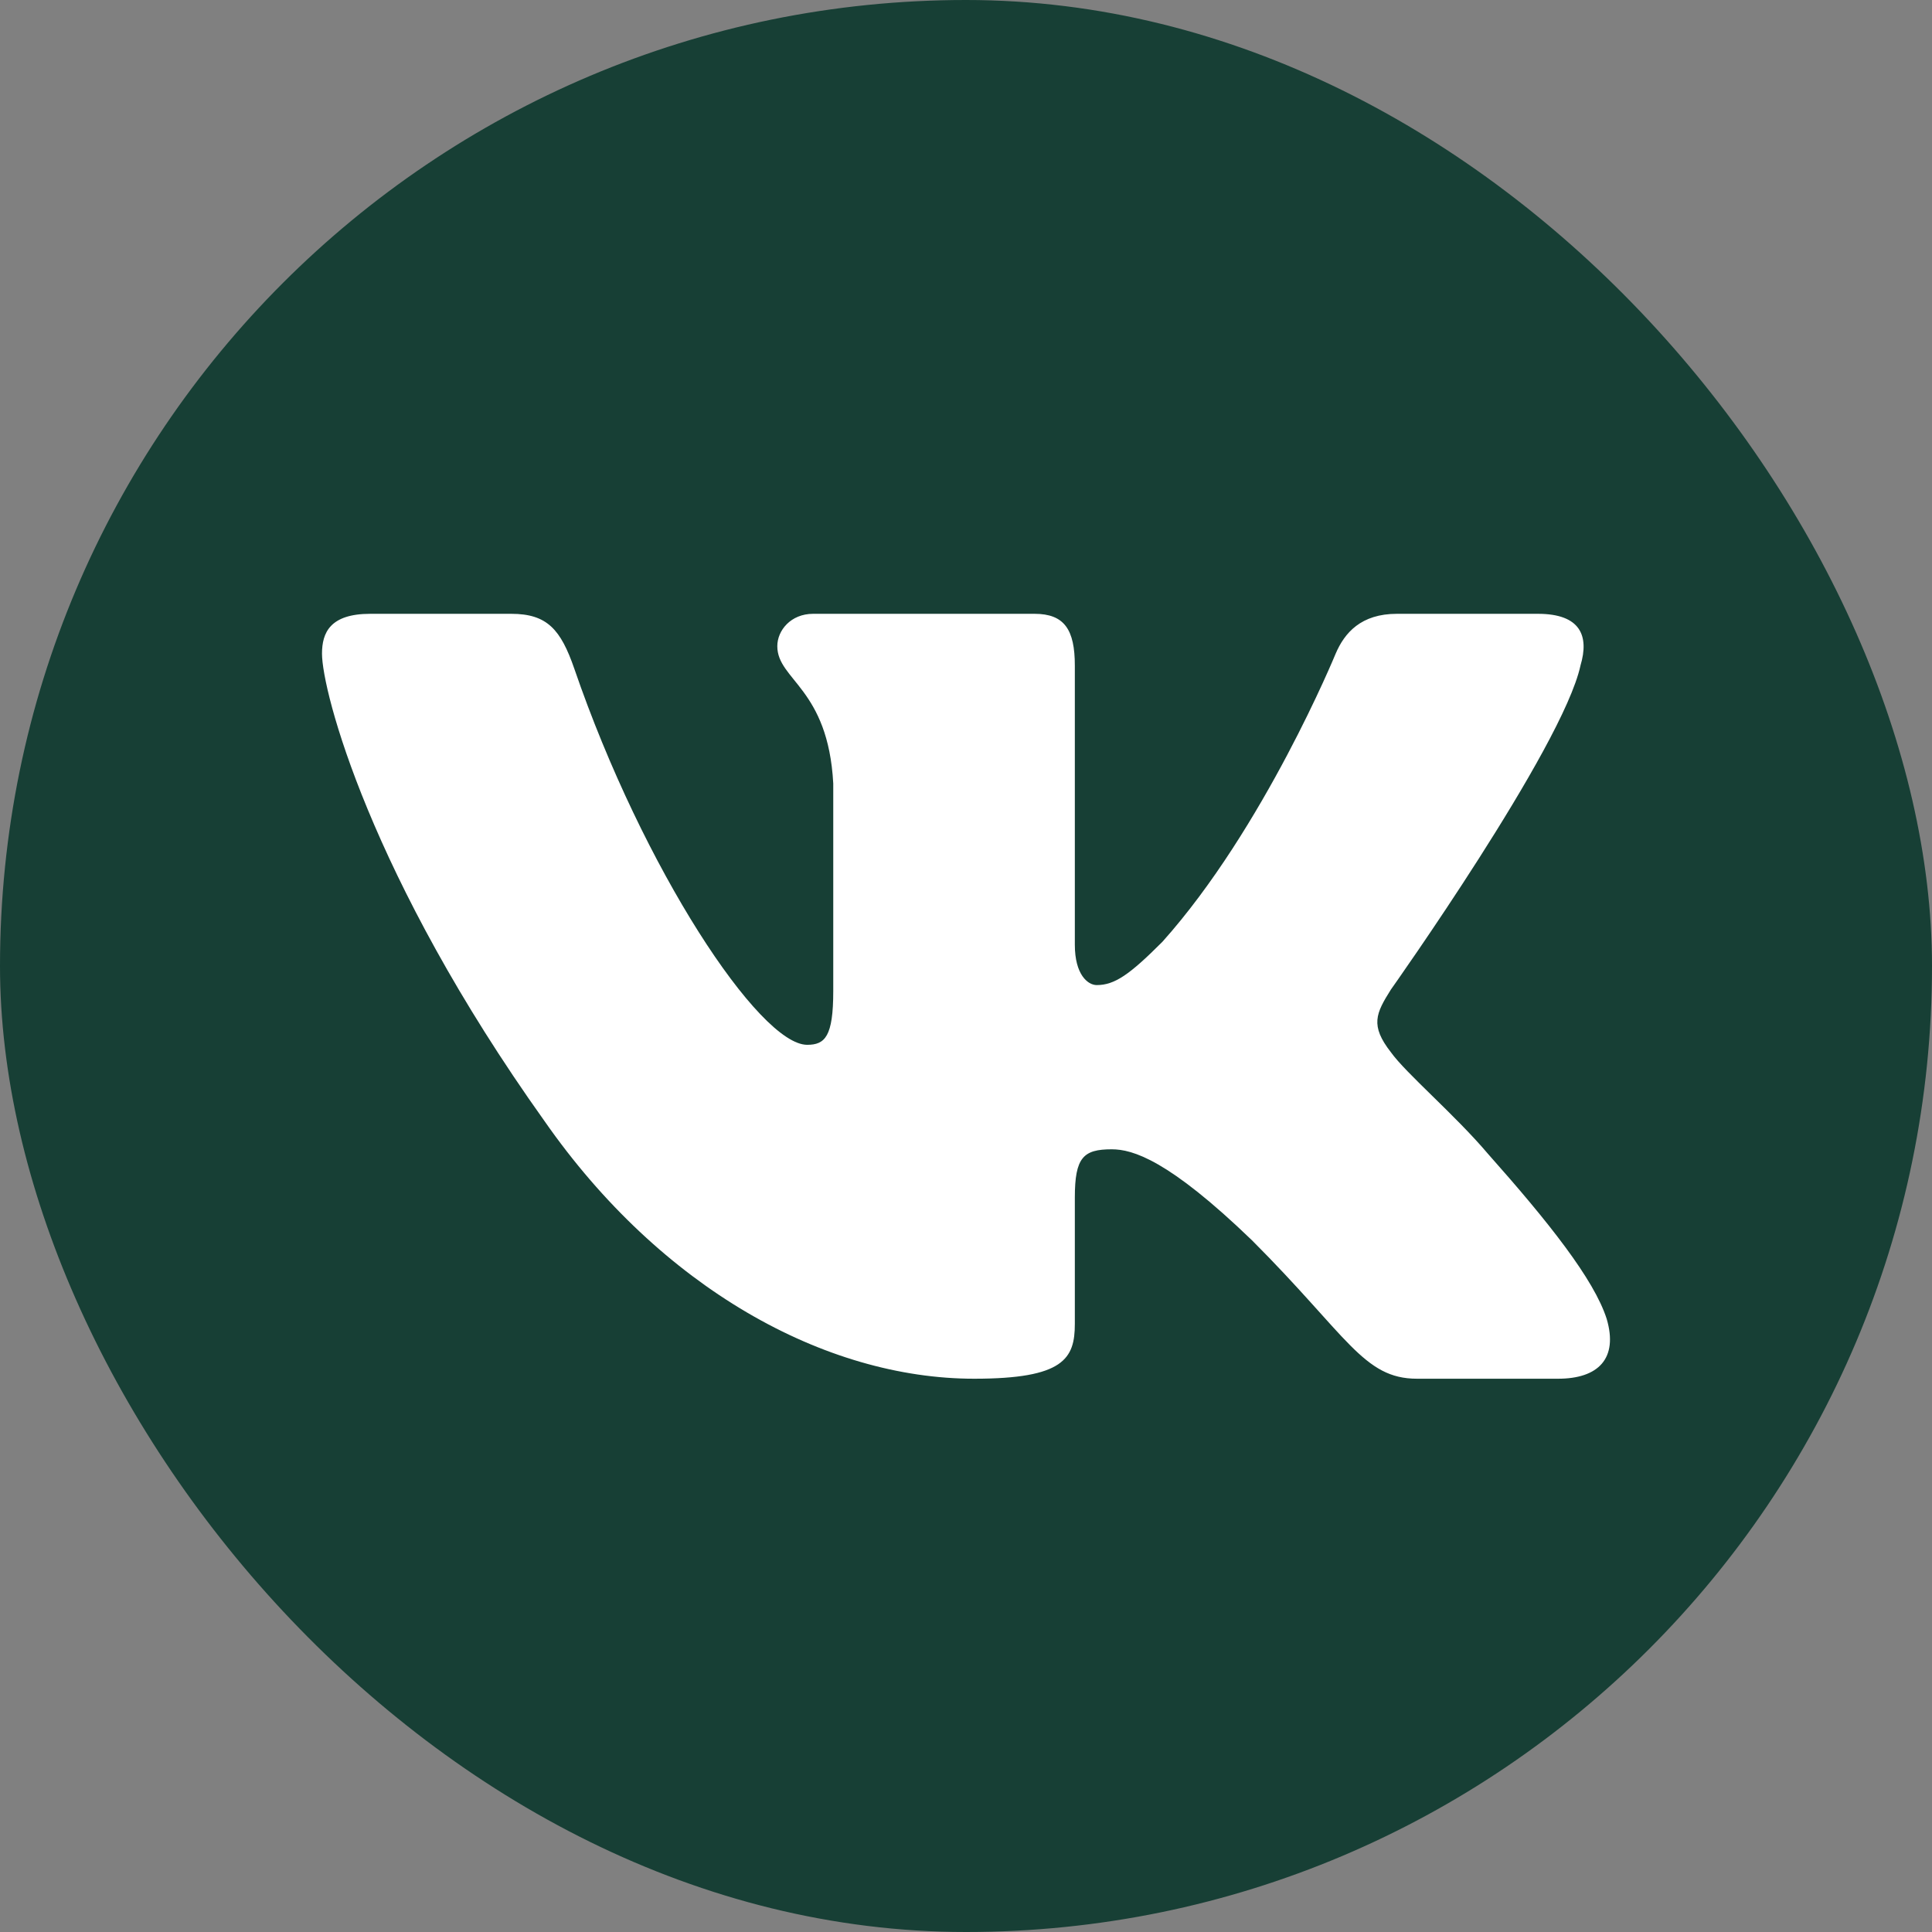 <?xml version="1.0" encoding="UTF-8"?> <svg xmlns="http://www.w3.org/2000/svg" width="24" height="24" viewBox="0 0 24 24" fill="none"><rect x="0" y="0" width="24" height="24" fill="#808080" stroke="none"/> <rect width="24" height="24" rx="12" fill="#173F35"></rect> <path fill-rule="evenodd" clip-rule="evenodd" d="M19.633 8.268C19.744 7.898 19.633 7.625 19.104 7.625H17.353C16.908 7.625 16.703 7.86 16.592 8.12C16.592 8.12 15.701 10.29 14.44 11.699C14.033 12.107 13.847 12.237 13.624 12.237C13.513 12.237 13.352 12.107 13.352 11.736V8.268C13.352 7.823 13.223 7.625 12.852 7.625H10.101C9.823 7.625 9.656 7.832 9.656 8.027C9.656 8.449 10.287 8.547 10.351 9.733V12.311C10.351 12.876 10.249 12.979 10.027 12.979C9.434 12.979 7.99 10.799 7.134 8.306C6.966 7.821 6.798 7.625 6.351 7.625H4.6C4.1 7.625 4 7.86 4 8.12C4 8.584 4.594 10.883 6.763 13.925C8.21 16.001 10.248 17.127 12.102 17.127C13.215 17.127 13.352 16.877 13.352 16.446V14.877C13.352 14.377 13.458 14.277 13.81 14.277C14.07 14.277 14.515 14.407 15.553 15.408C16.74 16.595 16.936 17.127 17.603 17.127H19.354C19.854 17.127 20.104 16.877 19.959 16.384C19.802 15.892 19.235 15.178 18.483 14.332C18.075 13.85 17.463 13.331 17.278 13.071C17.018 12.738 17.092 12.589 17.278 12.293C17.278 12.293 19.41 9.289 19.633 8.269V8.268Z" fill="white"></path> </svg> 